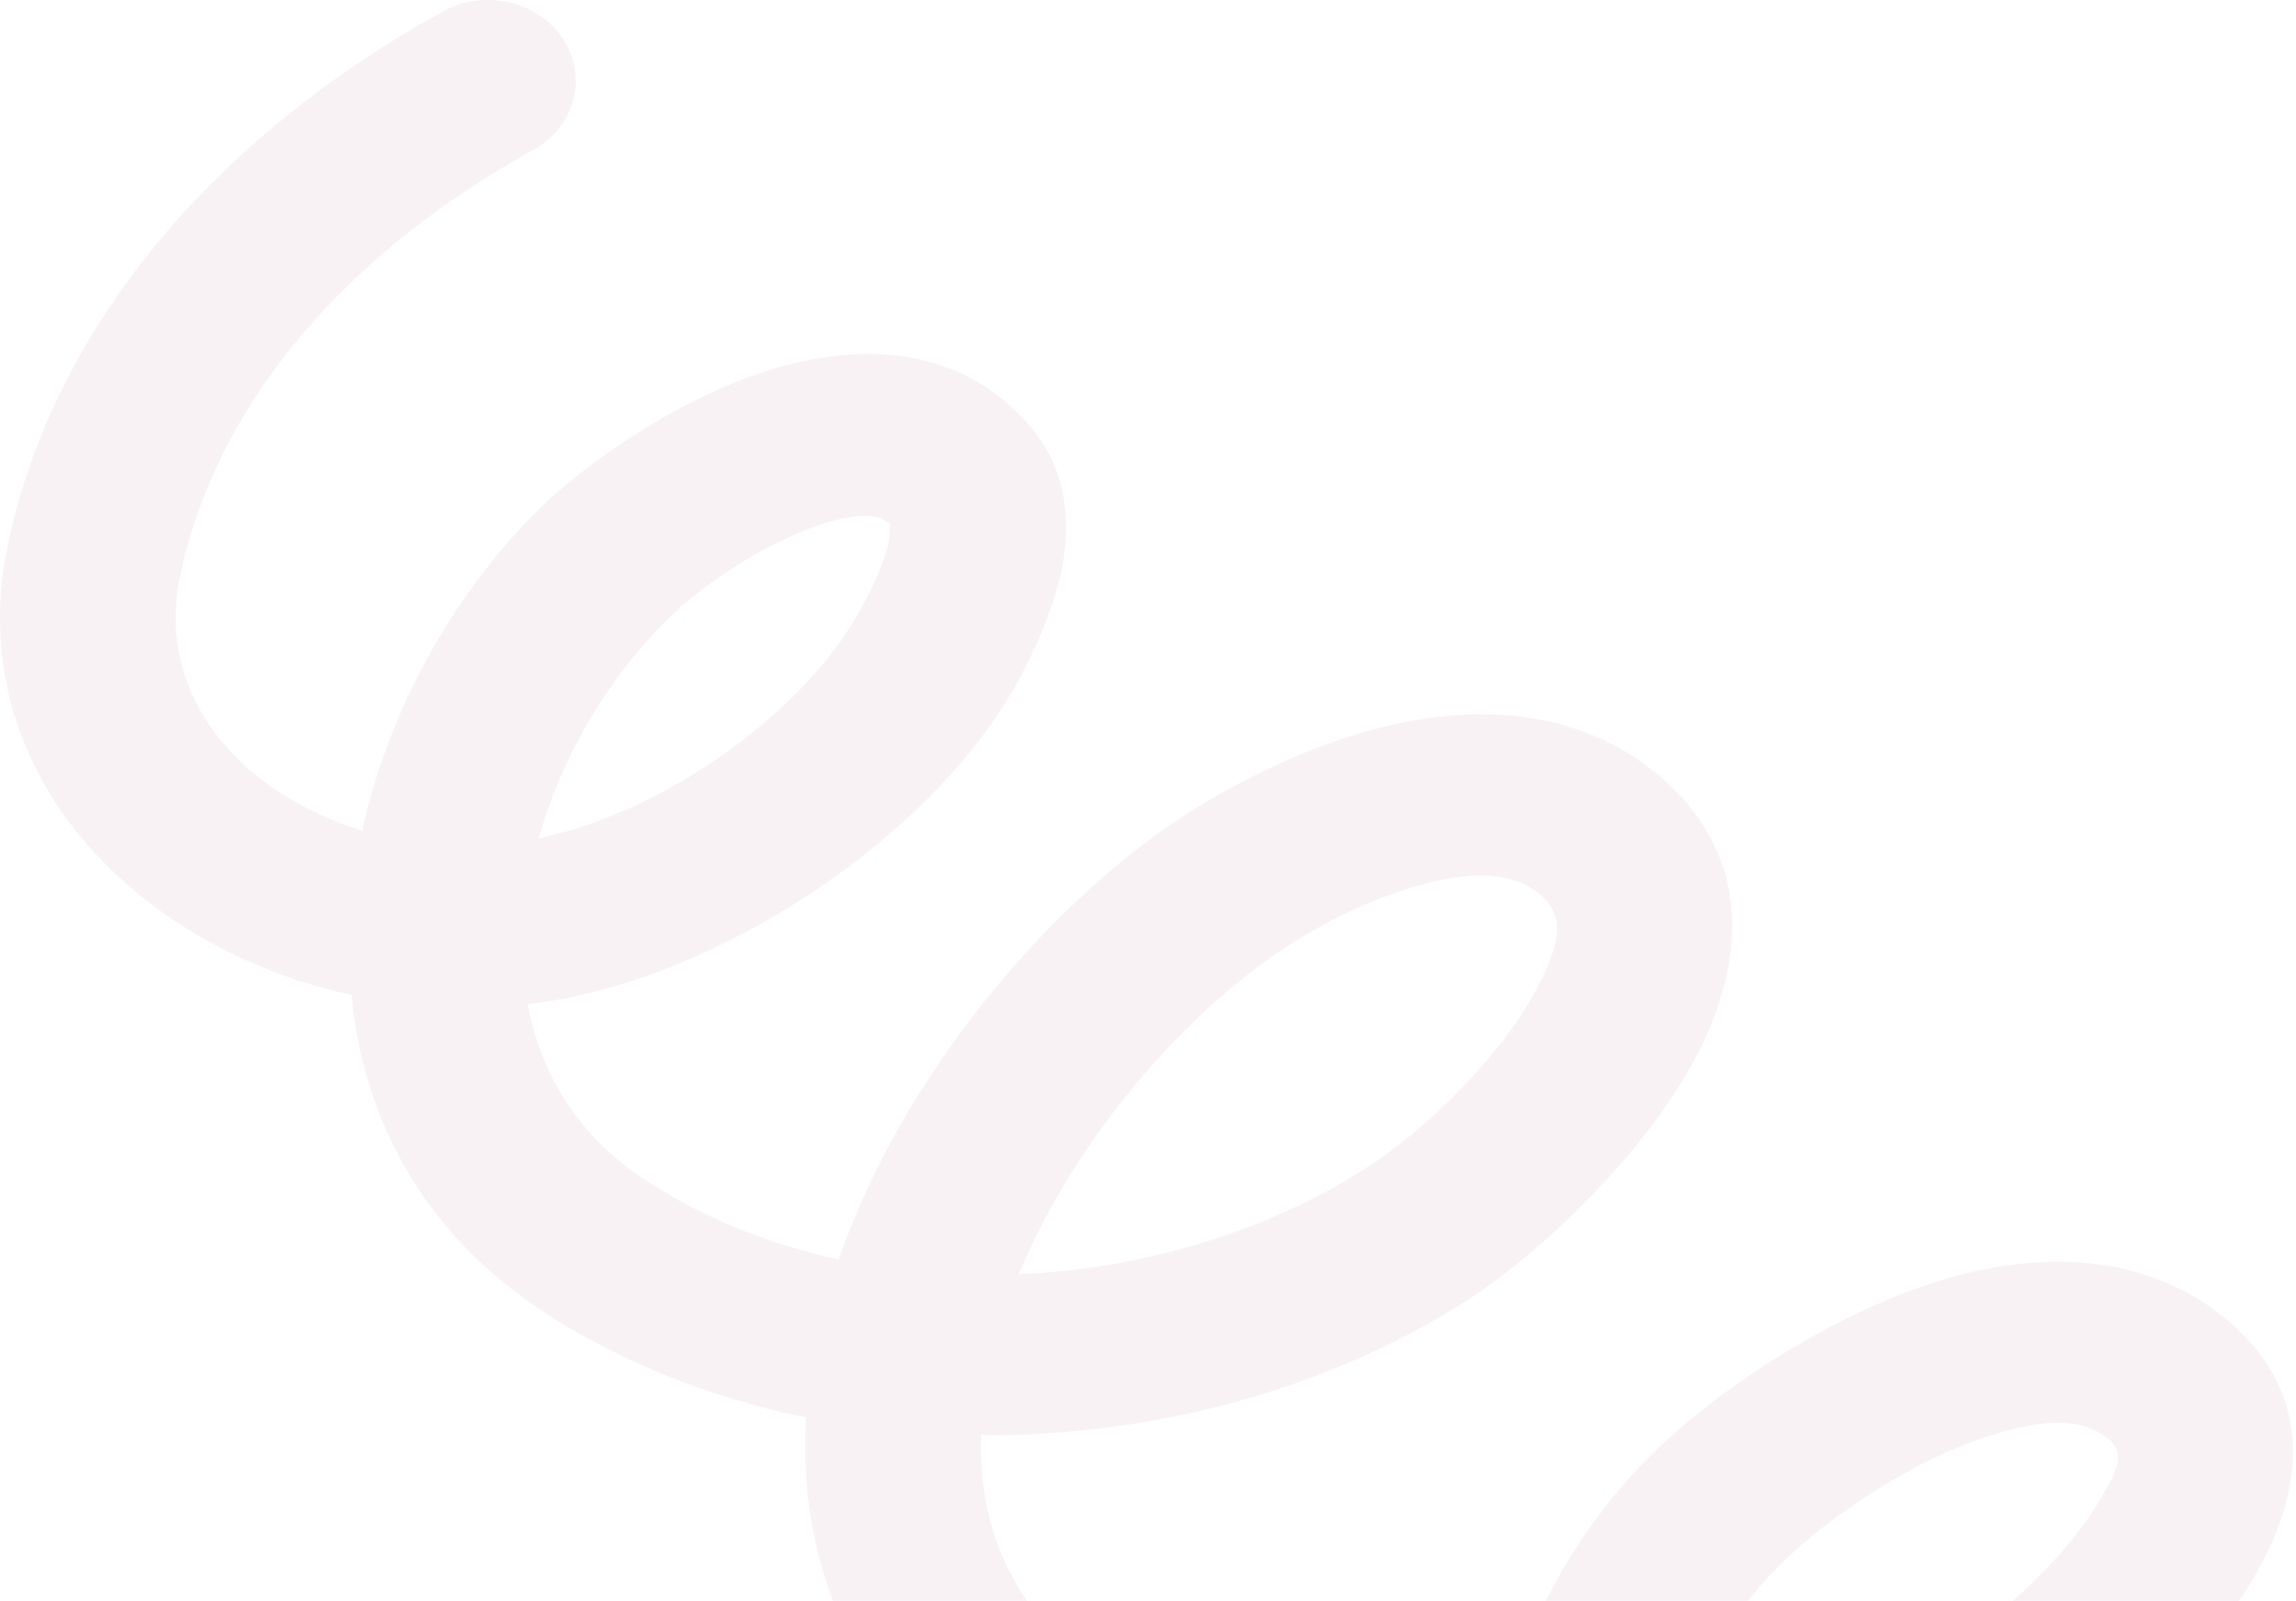 <svg width="175" height="122" viewBox="0 0 175 122" fill="none" xmlns="http://www.w3.org/2000/svg">
<path fill-rule="evenodd" clip-rule="evenodd" d="M41.03 38.854C34.436 45.409 29.603 54.187 27.616 63.292C18.565 60.548 11.686 53.221 13.768 43.684C16.826 29.663 27.588 18.621 40.625 11.441C43.796 9.697 44.83 5.912 42.933 2.996C41.037 0.08 36.923 -0.871 33.752 0.873C17.517 9.814 4.453 23.801 0.645 41.261C-3.118 58.512 10.105 72.187 26.789 75.826C27.68 85.179 32.183 93.953 41.524 100.032C47.511 103.931 54.315 106.569 61.447 108.024C61.164 112.813 61.781 117.532 63.49 122H78.272C75.62 118.138 74.632 113.818 74.776 109.384C88.178 109.456 101.679 105.755 112.336 98.761C117.327 95.486 126.07 87.441 129.865 79.349C133.23 72.164 132.969 65.006 126.955 59.559C122.014 55.081 115.642 53.817 109.01 54.708C101.034 55.778 92.664 60.209 87.541 64.041C77.931 71.222 68.328 83.257 63.925 95.984C58.677 94.842 53.682 92.861 49.254 89.979C43.947 86.525 41.174 81.731 40.232 76.52C40.49 76.49 40.75 76.458 41.006 76.423C54.985 74.556 71.165 63.608 77.528 52.023C78.85 49.617 80.63 45.846 81.116 42.286C81.61 38.705 80.866 35.311 78.662 32.662C74.078 27.155 67.449 26.009 60.445 27.698C52.772 29.546 44.669 35.232 41.03 38.854ZM117.827 122H133.225C134.196 120.769 135.277 119.594 136.473 118.489C139.91 115.309 146.467 110.738 152.952 109.037C155.744 108.306 158.555 107.951 160.661 109.63C162.118 110.792 161.2 112.348 160.266 113.933C160.196 114.052 160.126 114.17 160.056 114.289C158.459 117.027 155.955 119.741 153.425 122H170.646C171.078 121.374 171.48 120.744 171.848 120.113C176.072 112.875 176.075 105.625 169.426 100.322C163.868 95.891 156.654 95.261 149.285 97.193C140.542 99.484 131.619 105.517 126.983 109.801C123.073 113.416 120.038 117.568 117.827 122ZM104.564 88.735C96.882 93.776 87.31 96.687 77.654 97.115C81.551 87.689 88.78 78.979 95.978 73.6C99.035 71.318 103.657 68.66 108.417 67.404C111.694 66.541 115.127 66.127 117.566 68.335C119.415 70.009 118.607 72.263 117.572 74.47C114.776 80.443 108.244 86.317 104.564 88.735ZM65.58 46.469C61.257 54.346 50.711 61.853 41.054 63.895C42.797 57.666 46.321 51.724 50.853 47.216C52.938 45.142 57.134 42.054 61.526 40.347C62.921 39.805 64.327 39.393 65.673 39.324C66.478 39.282 67.265 39.398 67.851 39.956C67.84 40.247 67.799 41.077 67.677 41.56C67.213 43.412 66.266 45.223 65.58 46.469Z" fill="#DDC2CD" fill-opacity="0.2"/>
</svg>
